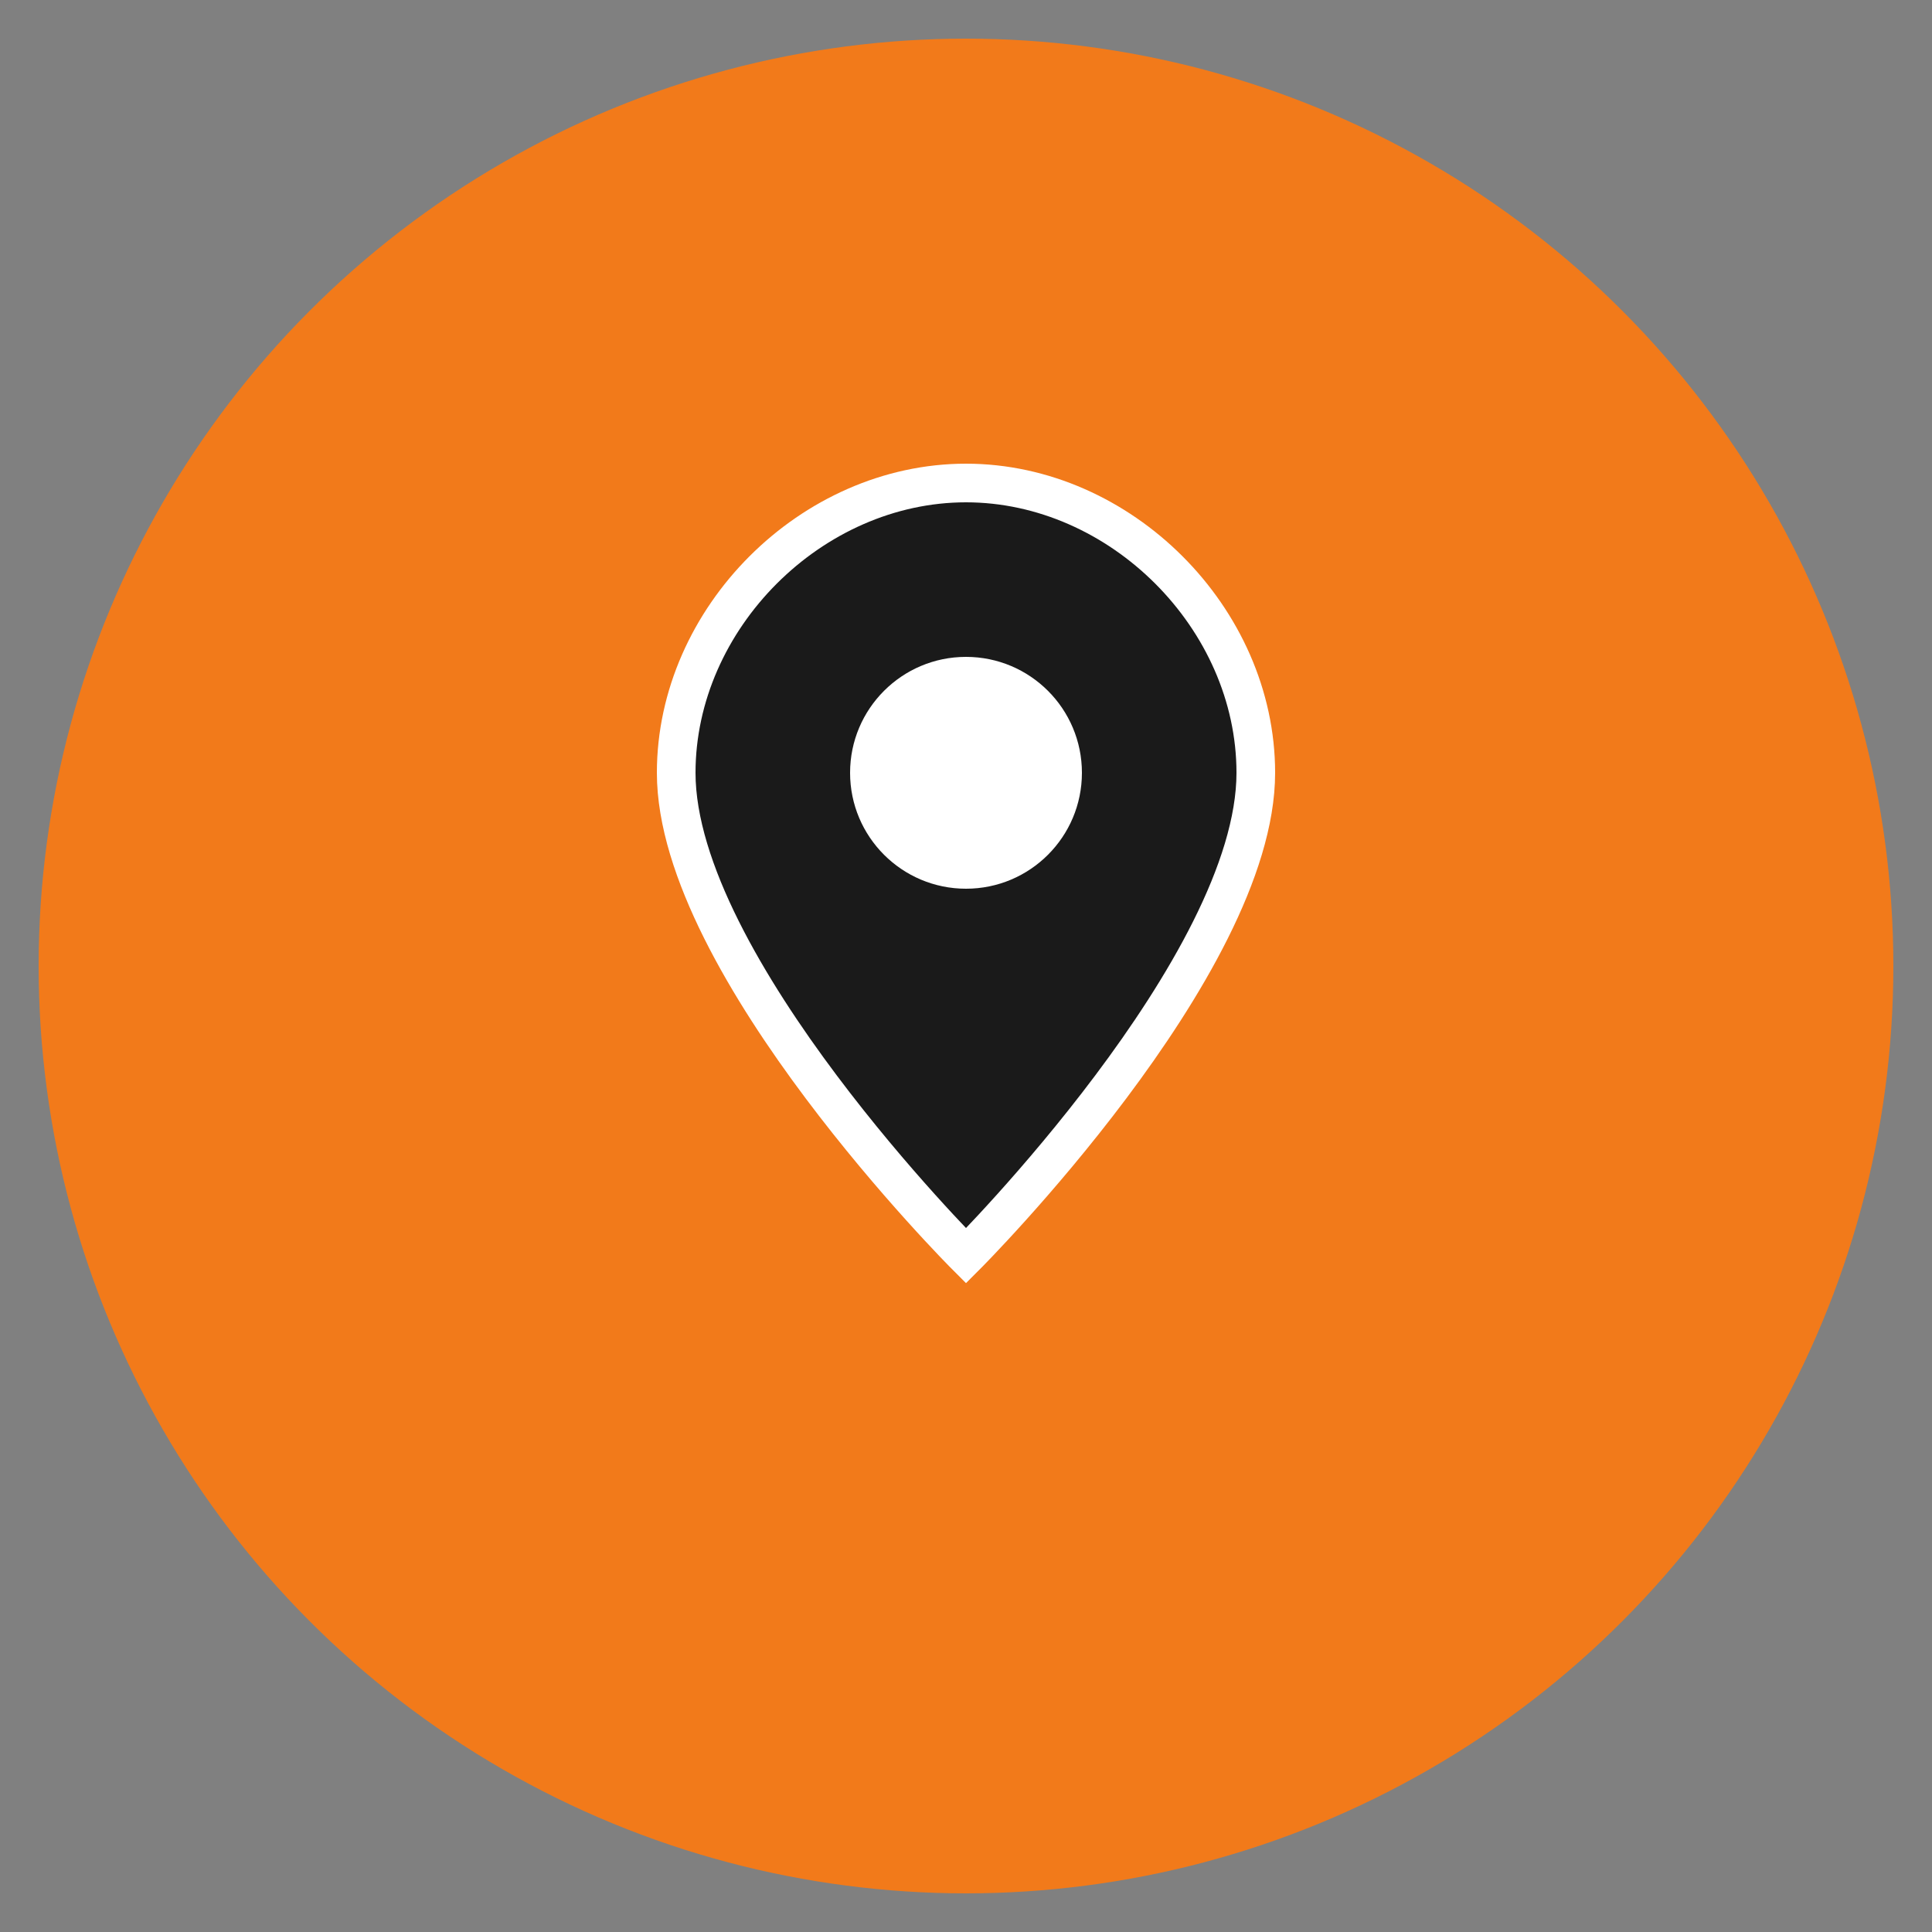 <svg xmlns="http://www.w3.org/2000/svg" viewBox="0 0 100 100">
  <rect x="0" y="0" width="100" height="100" fill="#808080" stroke="none"/>
  <circle cx="50" cy="50" r="48" fill="#f27a1a"/>
  <path d="M50 25 C42 25 35 32 35 40 C35 50 50 65 50 65 C50 65 65 50 65 40 C65 32 58 25 50 25 Z" fill="#1a1a1a" stroke="#fff" stroke-width="2"/>
  <circle cx="50" cy="40" r="6" fill="#fff"/>
</svg>
